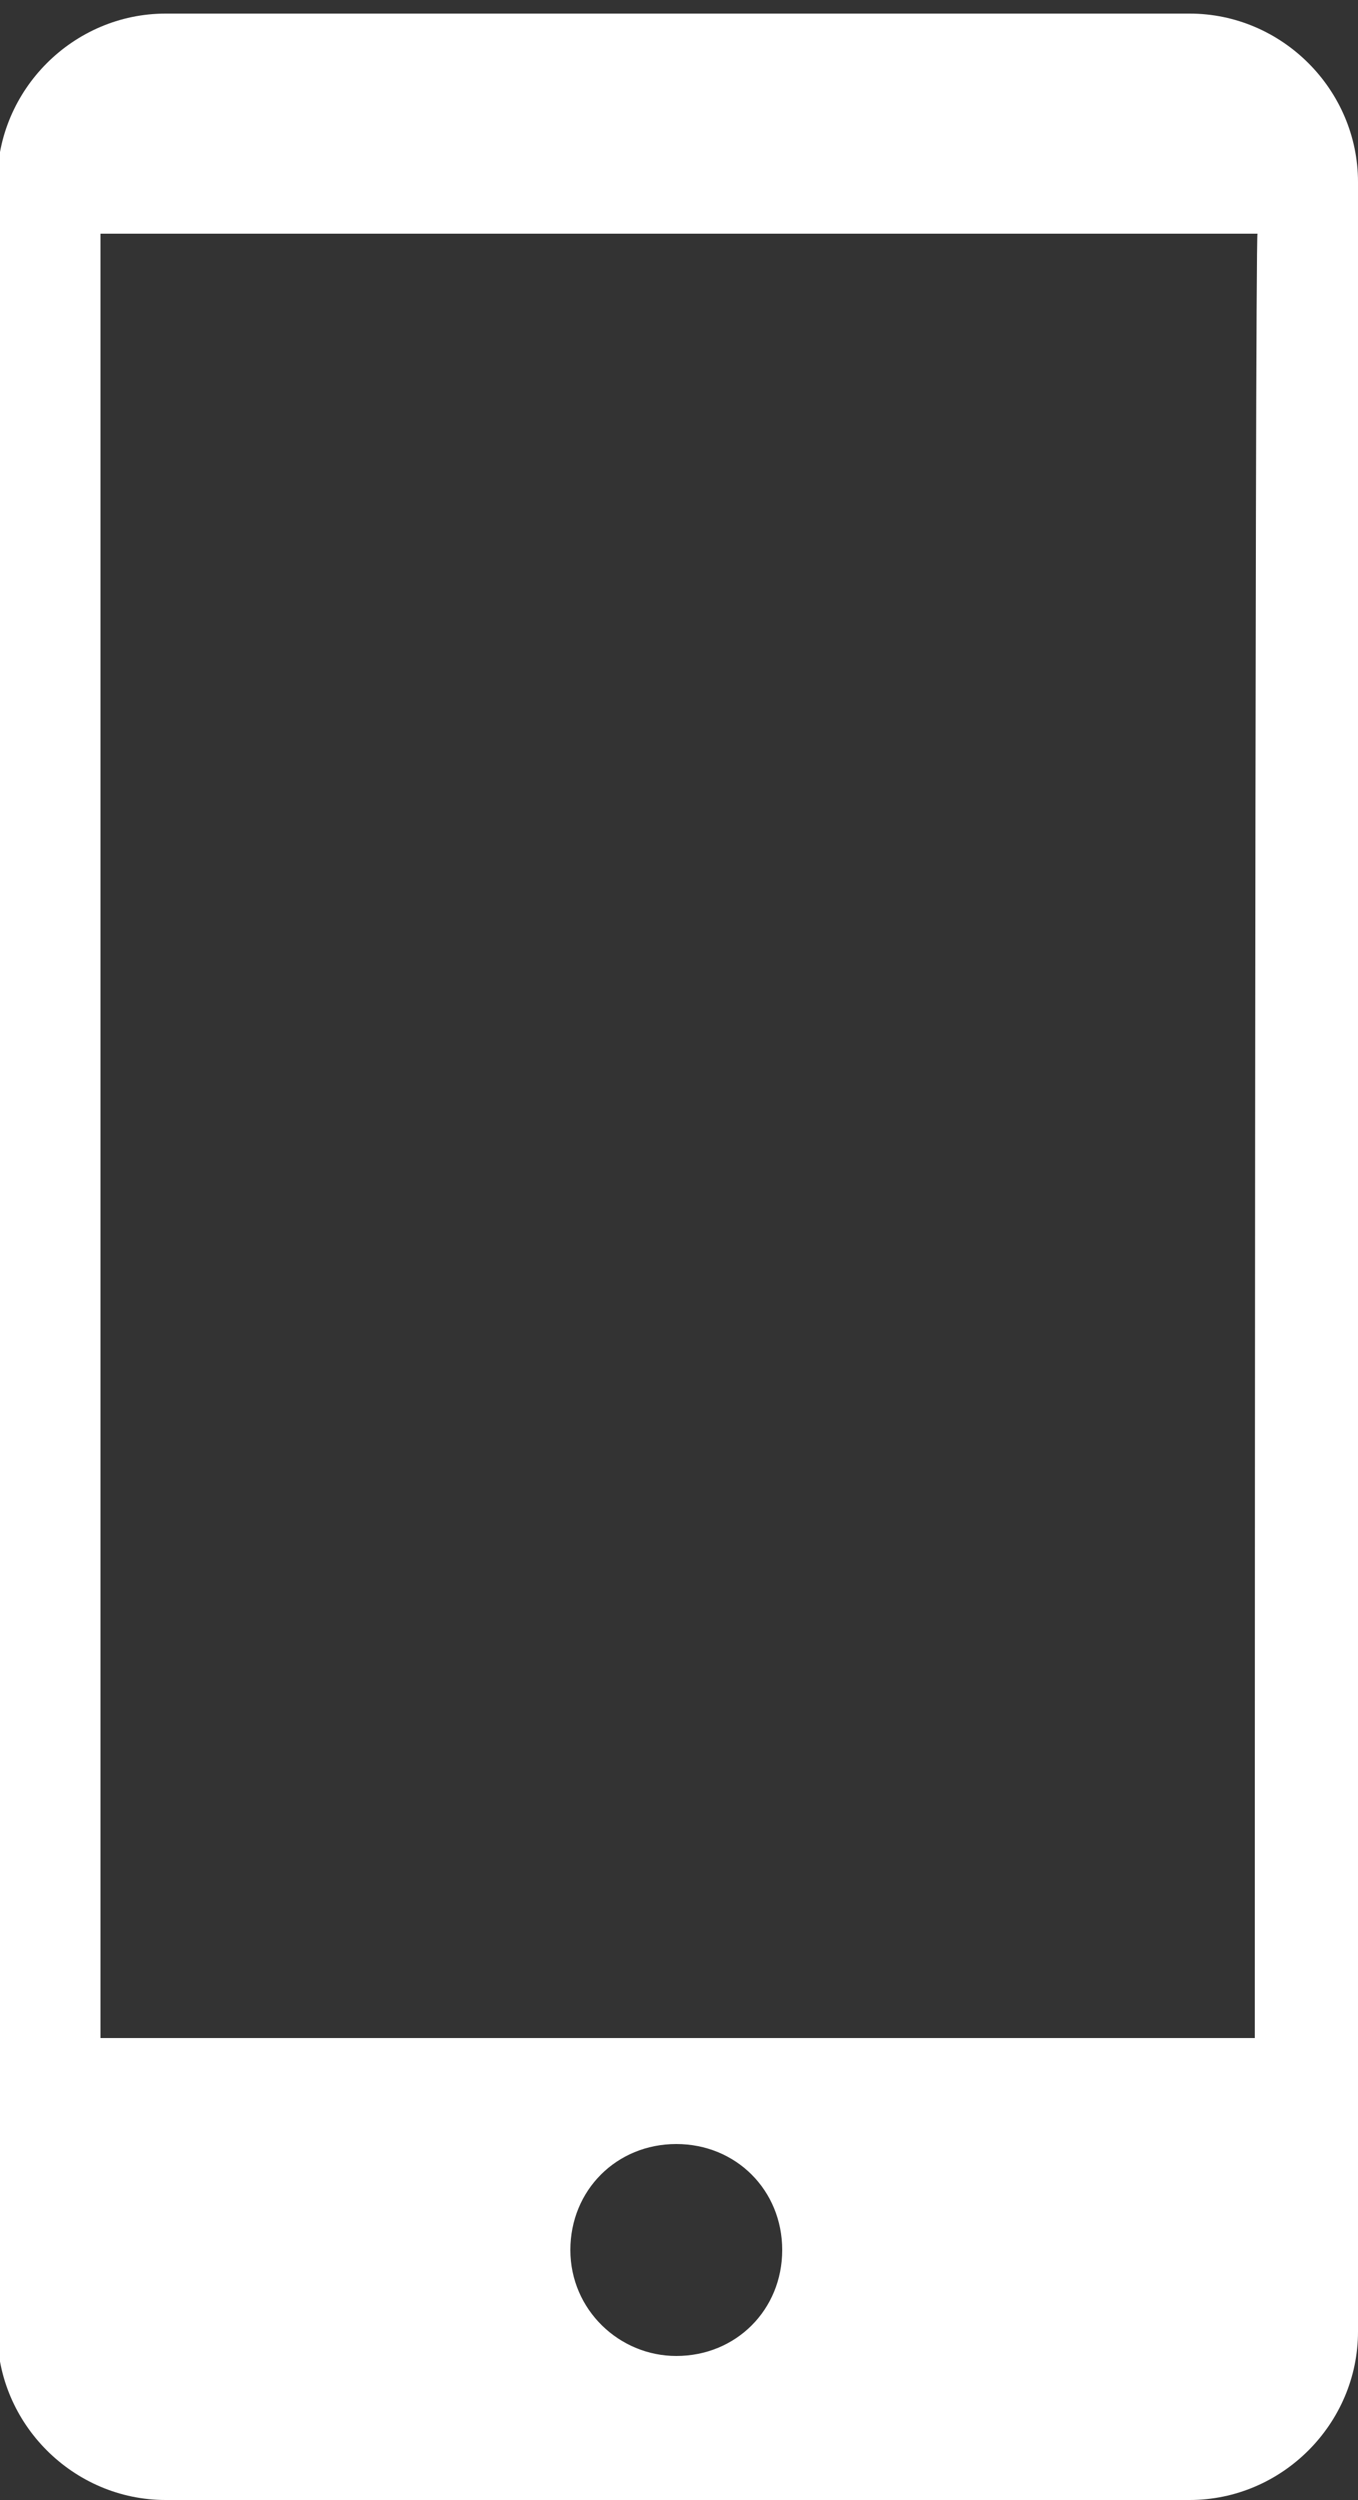 <?xml version="1.0" encoding="utf-8"?>
<!-- Generator: Adobe Illustrator 24.0.1, SVG Export Plug-In . SVG Version: 6.00 Build 0)  -->
<svg version="1.1" id="Calque_1" xmlns="http://www.w3.org/2000/svg" xmlns:xlink="http://www.w3.org/1999/xlink" x="0px" y="0px"
	 viewBox="0 0 50 92" style="enable-background:new 0 0 50 92;" xml:space="preserve">
<rect x="0" y="0" width="50" height="92" fill="#333333" stroke="none"/>
<style type="text/css">
	.st0{fill-rule:evenodd;clip-rule:evenodd;fill:#FFFFFF;}
</style>
<path class="st0" d="M43.8,0.5H6.1c-3.4,0-6.2,2.8-6.2,6.2v79.1c0,3.4,2.8,6.2,6.2,6.2h37.7c3.4,0,6.2-2.8,6.2-6.2V6.7
	C50,3.3,47.2,0.5,43.8,0.5z M24.9,86.7c-2.1,0-3.9-1.7-3.9-3.9s1.7-3.9,3.9-3.9s3.9,1.7,3.9,3.9S27.1,86.7,24.9,86.7z M46.2,75H3.7
	V8.6h42.6C46.2,8.6,46.2,75,46.2,75z"/>
</svg>
